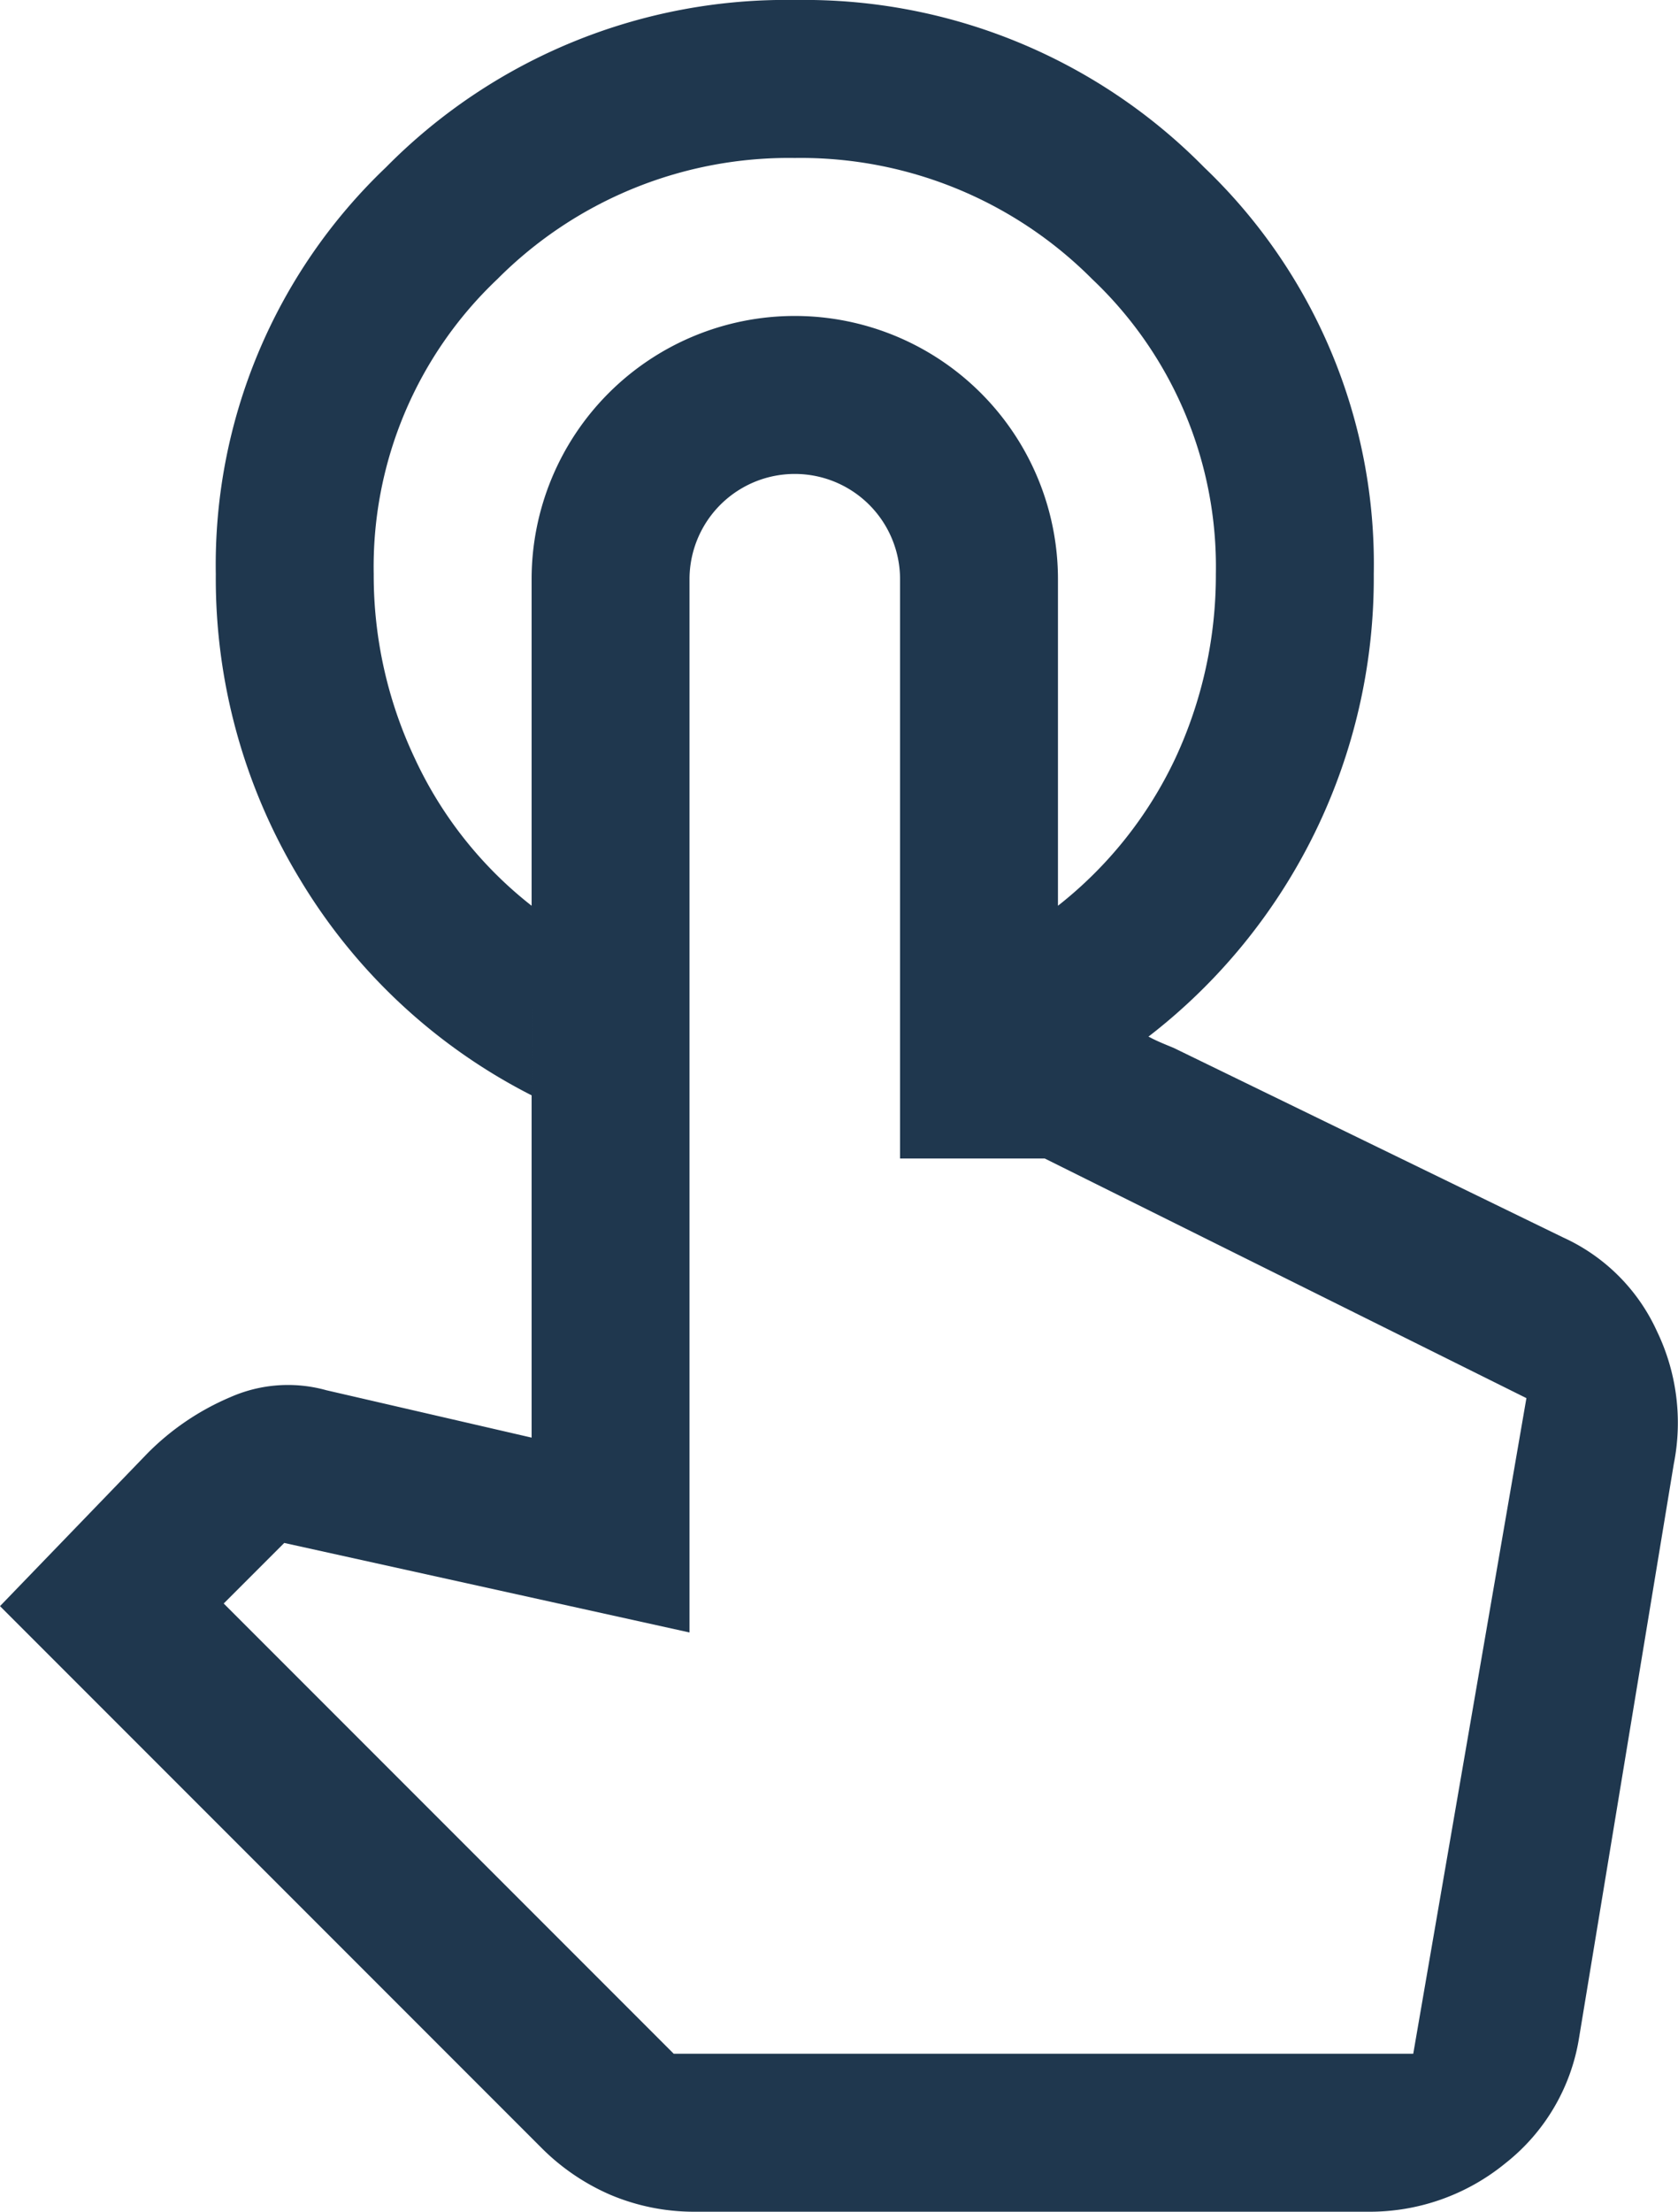 <svg xmlns="http://www.w3.org/2000/svg" viewBox="0 0 31.88 42"><defs><style>.cls-1{fill:#1f374e;}</style></defs><title>icono-azul-automatizacion</title><g id="Capa_2" data-name="Capa 2"><g id="Capa_1-2" data-name="Capa 1"><path class="cls-1" d="M15.12,0a10.66,10.66,0,0,1,7.76,3.18A10.41,10.41,0,0,1,26.1,10.9a11,11,0,0,1-4.3,8.8H20.1V17.2a7.76,7.76,0,0,0,2.23-2.8,8.24,8.24,0,0,0,.77-3.5,7.52,7.52,0,0,0-2.35-5.6A7.81,7.81,0,0,0,15.1,3,7.81,7.81,0,0,0,9.45,5.3,7.52,7.52,0,0,0,7.1,10.9a8.13,8.13,0,0,0,.78,3.5,7.63,7.63,0,0,0,2.22,2.8v3.6a10.88,10.88,0,0,1-4.4-4.1,11,11,0,0,1-1.6-5.8A10.42,10.42,0,0,1,7.33,3.18,10.68,10.68,0,0,1,15.12,0ZM13.2,42a4.08,4.08,0,0,1-1.6-.32,4.2,4.2,0,0,1-1.3-.88L0,30.5l2.8-2.9a4.91,4.91,0,0,1,1.58-1.07A2.71,2.71,0,0,1,6.2,26.4l3.9.9V11a5,5,0,0,1,5-5,5,5,0,0,1,5,5v8.6h1.3a.93.93,0,0,1,.45.1c.13.07.28.13.45.2l7.4,3.6a3.59,3.59,0,0,1,1.78,1.78,4,4,0,0,1,.32,2.52L30,38.7a3.79,3.79,0,0,1-1.4,2.38A4.07,4.07,0,0,1,26,42Zm-.4-3H26.85L29,26.55,19.85,22H17.1V11a2,2,0,1,0-4,0V31L5.4,29.3,4.25,30.45Zm14.05,0h0Z"/></g></g></svg>